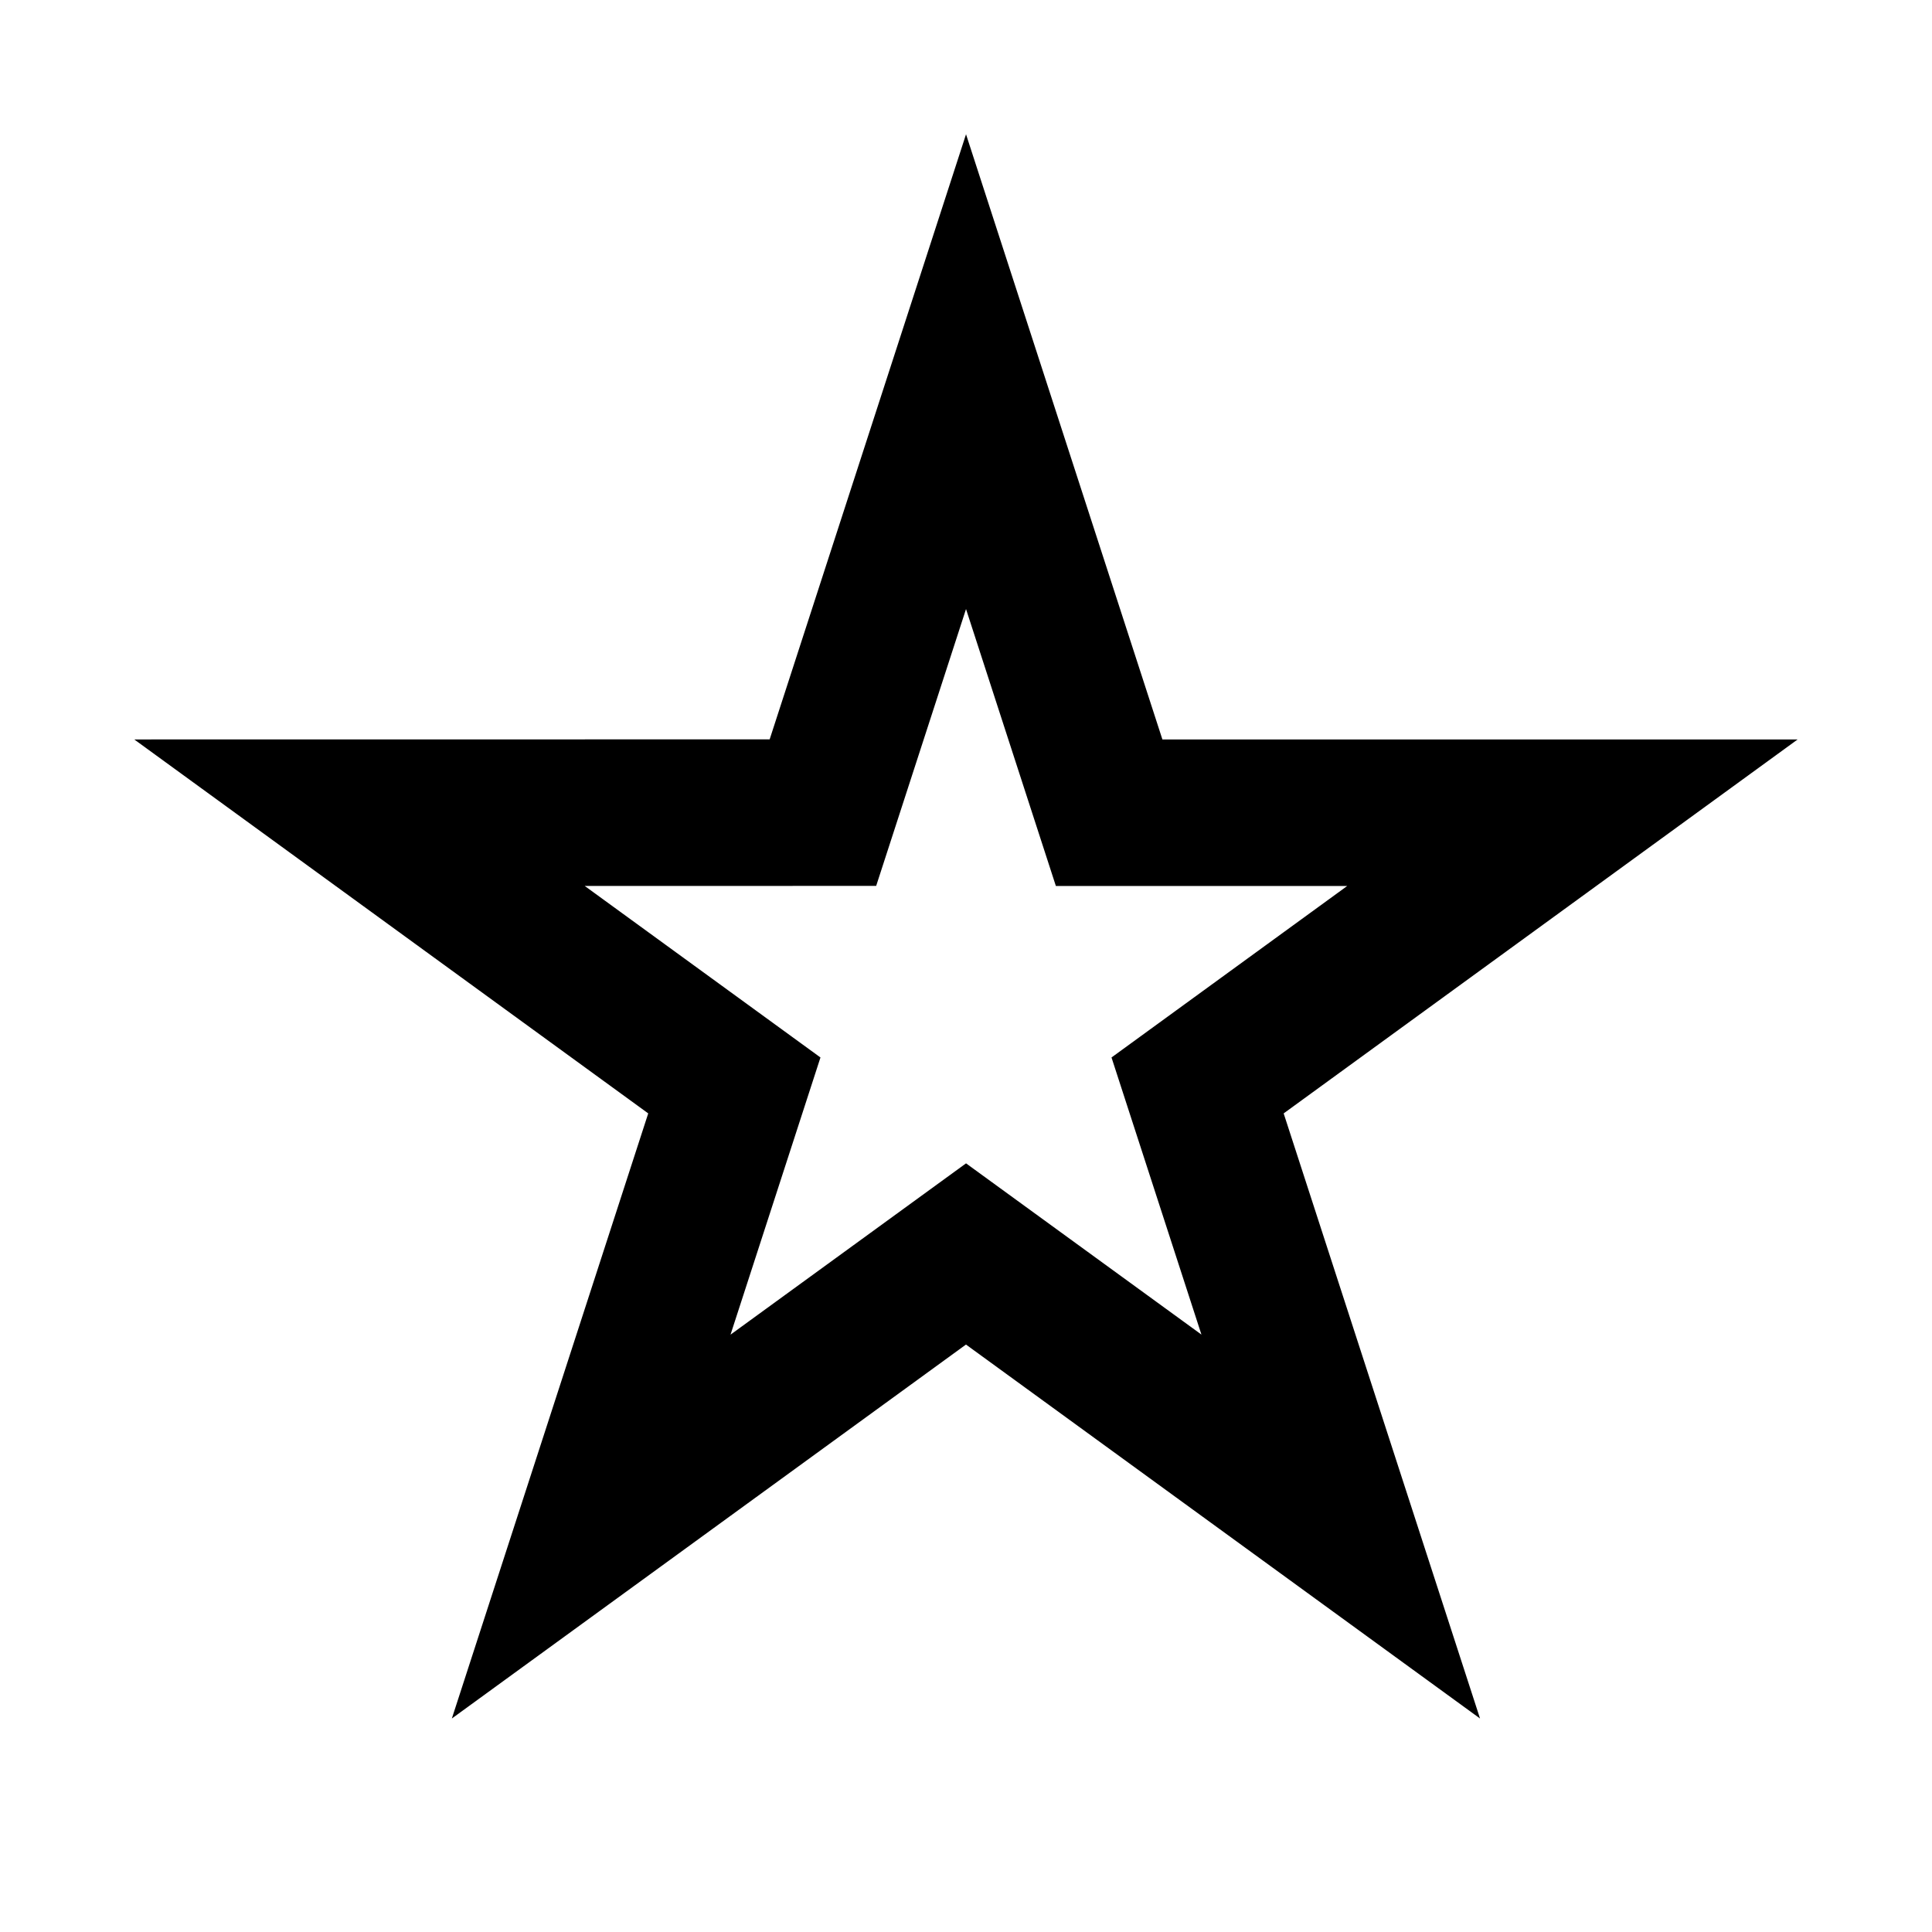 <?xml version="1.0" encoding="UTF-8"?>
<!-- Uploaded to: ICON Repo, www.iconrepo.com, Generator: ICON Repo Mixer Tools -->
<svg fill="#000000" width="800px" height="800px" version="1.1" viewBox="144 144 512 512" xmlns="http://www.w3.org/2000/svg">
 <path d="m452.05 339.96-52.043-160.38-52.039 160.36-168.39 0.02 136.21 99.102-52.043 160.36 136.25-99.102 136.23 99.102-52.039-160.36 136.21-99.102zm-13.488 84.281 23.832 73.438-62.383-45.379-62.414 45.395 23.836-73.453-62.48-45.461 77.242-0.008 23.812-73.371 23.812 73.395h77.203z"/>
</svg>